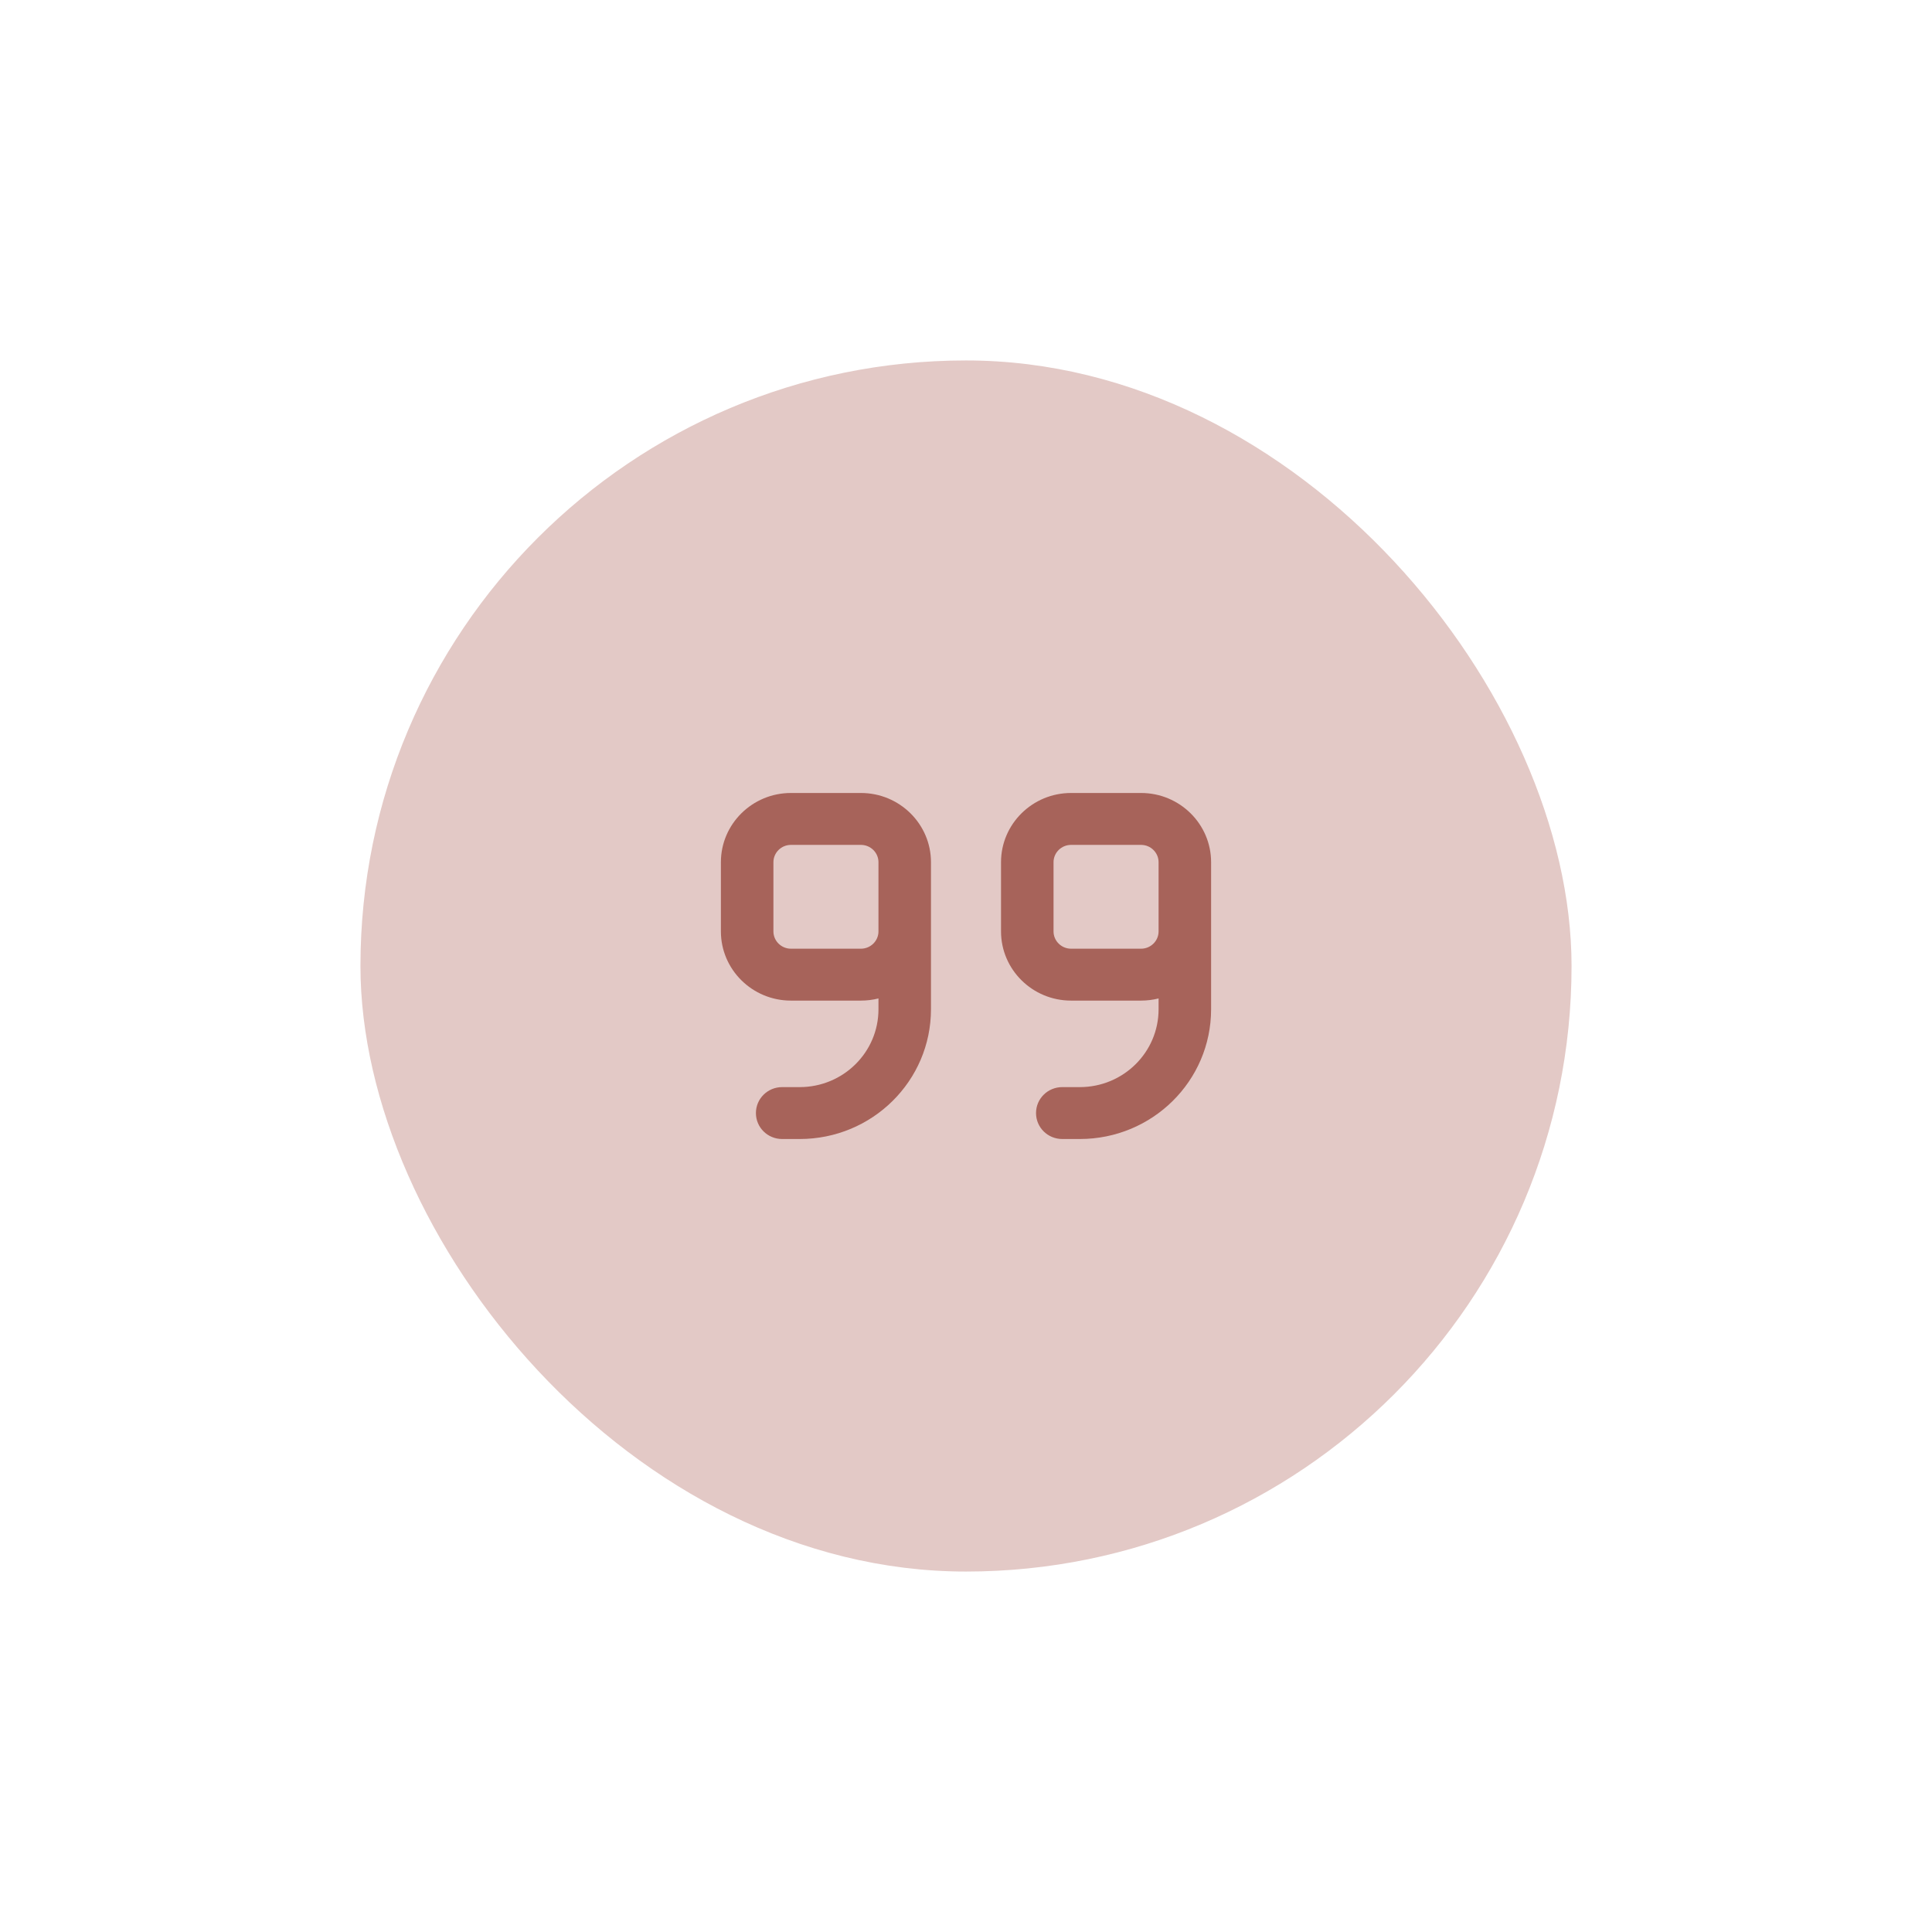 <svg width="134" height="134" viewBox="0 0 134 134" fill="none" xmlns="http://www.w3.org/2000/svg">
<g filter="url(#filter0_d_492_3578)">
<rect x="24" y="21" width="84" height="84" rx="42" fill="#E3C9C6"/>
<path d="M83 66C83 70.972 78.925 75 73.893 75H72.679C71.669 75 70.857 74.198 70.857 73.2C70.857 72.203 71.669 71.4 72.679 71.4H73.893C76.913 71.4 79.357 68.985 79.357 66V65.25C78.97 65.347 78.56 65.4 78.143 65.4H73.286C70.607 65.4 68.429 63.248 68.429 60.6V55.8C68.429 53.153 70.607 51 73.286 51H78.143C80.822 51 83 53.153 83 55.8V58.2V60.6V66ZM79.357 60.6V58.2V55.8C79.357 55.14 78.811 54.6 78.143 54.6H73.286C72.618 54.6 72.071 55.14 72.071 55.8V60.6C72.071 61.26 72.618 61.8 73.286 61.8H78.143C78.811 61.8 79.357 61.26 79.357 60.6ZM53.857 61.8H58.714C59.382 61.8 59.929 61.26 59.929 60.6V58.2V55.8C59.929 55.14 59.382 54.6 58.714 54.6H53.857C53.189 54.6 52.643 55.14 52.643 55.8V60.6C52.643 61.26 53.189 61.8 53.857 61.8ZM63.571 58.2V60.6V66C63.571 70.972 59.496 75 54.464 75H53.25C52.241 75 51.429 74.198 51.429 73.2C51.429 72.203 52.241 71.4 53.25 71.4H54.464C57.485 71.4 59.929 68.985 59.929 66V65.25C59.541 65.347 59.132 65.4 58.714 65.4H53.857C51.178 65.4 49 63.248 49 60.6V55.8C49 53.153 51.178 51 53.857 51H58.714C61.393 51 63.571 53.153 63.571 55.8V58.2Z" fill="#A7635A"/>
</g>
<defs>
<filter id="filter0_d_492_3578" x="0" y="0" width="134" height="134" filterUnits="userSpaceOnUse" color-interpolation-filters="sRGB">
<feFlood flood-opacity="0" result="BackgroundImageFix"/>
<feColorMatrix in="SourceAlpha" type="matrix" values="0 0 0 0 0 0 0 0 0 0 0 0 0 0 0 0 0 0 127 0" result="hardAlpha"/>
<feOffset dx="1" dy="4"/>
<feGaussianBlur stdDeviation="12.5"/>
<feComposite in2="hardAlpha" operator="out"/>
<feColorMatrix type="matrix" values="0 0 0 0 0.882 0 0 0 0 0.92 0 0 0 0 1 0 0 0 0.1 0"/>
<feBlend mode="normal" in2="BackgroundImageFix" result="effect1_dropShadow_492_3578"/>
<feBlend mode="normal" in="SourceGraphic" in2="effect1_dropShadow_492_3578" result="shape"/>
</filter>
</defs>
</svg>
